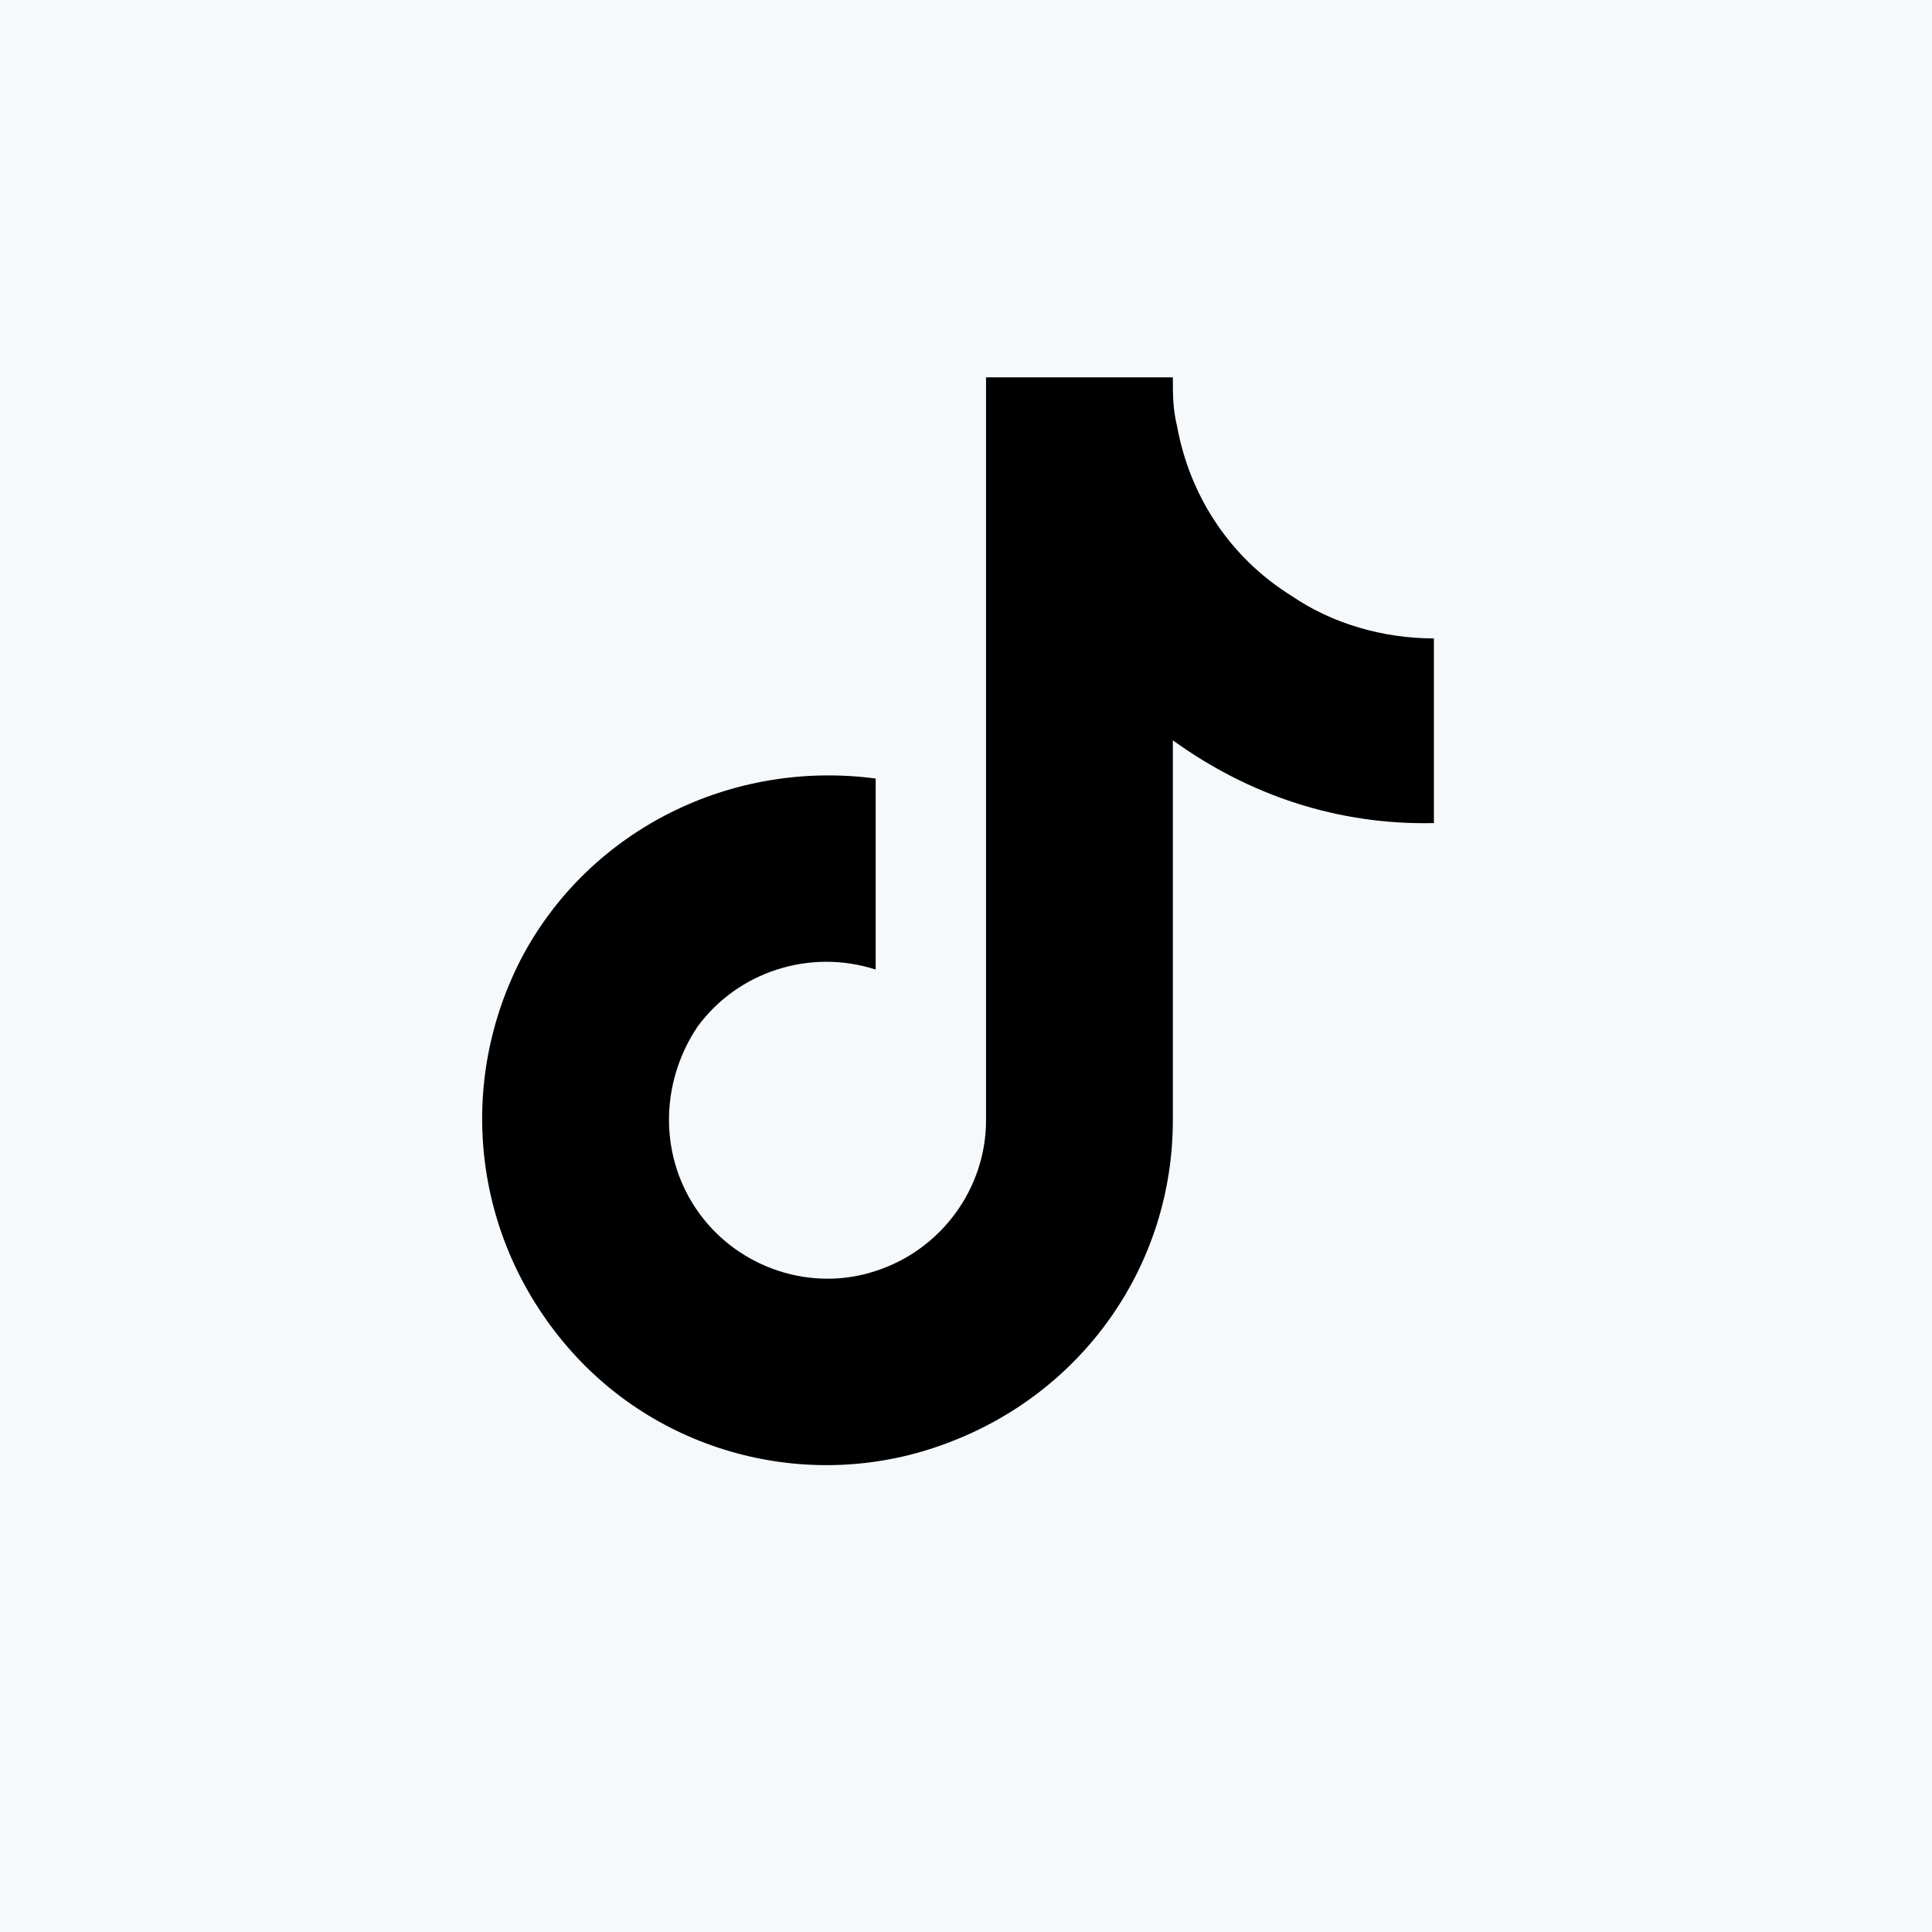 <svg width="32" height="32" viewBox="0 0 32 32" fill="none" xmlns="http://www.w3.org/2000/svg">
<rect x="0" y="0" width="32" height="32" fill="#808080" stroke="none"/>
<g clip-path="url(#clip0_982_2317)">
<rect width="41" height="41" fill="#F6F9FB"/>
<path d="M23.75 13.633C22.168 13.668 20.691 13.176 19.426 12.262V18.555C19.426 20.945 17.949 23.055 15.699 23.898C13.484 24.742 10.953 24.109 9.406 22.316C7.824 20.488 7.543 17.922 8.668 15.812C9.793 13.738 12.113 12.578 14.504 12.895V16.059C13.414 15.707 12.219 16.094 11.551 17.008C10.918 17.957 10.918 19.188 11.586 20.102C12.254 21.016 13.449 21.402 14.504 21.051C15.594 20.699 16.332 19.68 16.332 18.555V6.25H19.426C19.426 6.531 19.426 6.777 19.496 7.059C19.707 8.219 20.375 9.238 21.395 9.871C22.062 10.328 22.906 10.574 23.75 10.574V13.633Z" fill="black"/>
</g>
<defs>
<clipPath id="clip0_982_2317">
<rect width="32" height="32" fill="white"/>
</clipPath>
</defs>
</svg>
